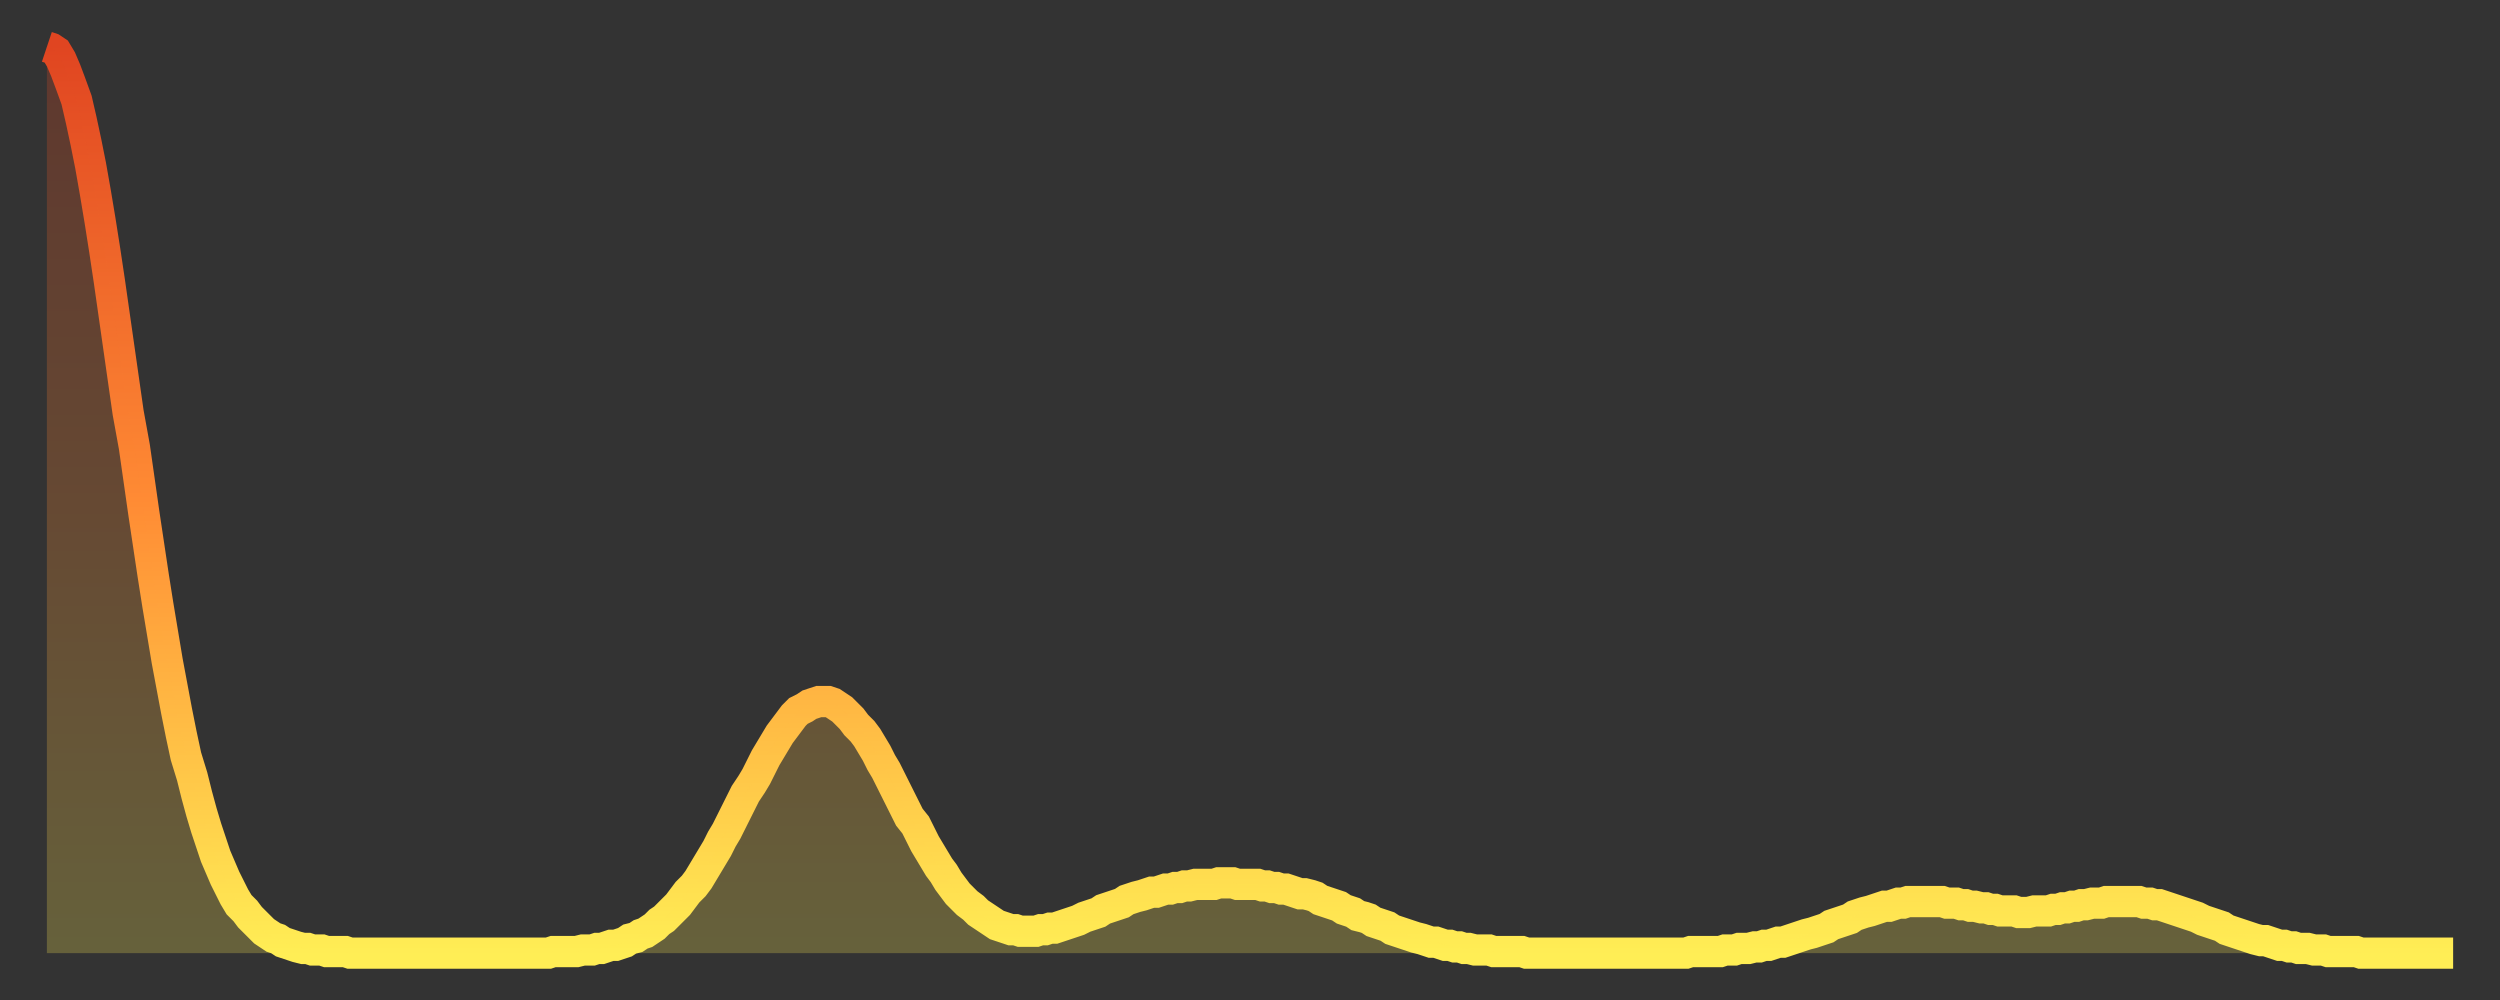 <?xml version="1.0" encoding="utf-8" ?>
<svg baseProfile="full" height="64" version="1.1" width="160" xmlns="http://www.w3.org/2000/svg" xmlns:ev="http://www.w3.org/2001/xml-events" xmlns:xlink="http://www.w3.org/1999/xlink"><rect width="100%" height="100%" fill="#333333" stroke="none"/><defs><linearGradient id="id3197410" x1="0" x2="0" y1="0" y2="1"><stop offset="0%" stop-color="#e04521" /><stop offset="50%" stop-color="#ff8b34" /><stop offset="100%" stop-color="#ffee55" /></linearGradient></defs><g transform="translate(3,3)"><g><path d="M 0.0 0.0 0.3 0.1 0.6 0.3 0.9 0.8 1.2 1.5 1.5 2.3 1.9 3.4 2.2 4.7 2.5 6.1 2.8 7.6 3.1 9.3 3.4 11.1 3.7 13.0 4.0 15.0 4.3 17.1 4.6 19.2 4.9 21.3 5.2 23.4 5.6 25.6 5.9 27.7 6.2 29.8 6.5 31.8 6.8 33.8 7.1 35.7 7.4 37.5 7.7 39.3 8.0 40.9 8.3 42.5 8.6 44.0 8.9 45.4 9.3 46.7 9.6 47.9 9.9 49.0 10.2 50.0 10.5 50.9 10.8 51.8 11.1 52.5 11.4 53.2 11.7 53.8 12.0 54.4 12.3 54.9 12.7 55.3 13.0 55.7 13.3 56.0 13.6 56.3 13.9 56.6 14.2 56.8 14.5 57.0 14.8 57.1 15.1 57.3 15.4 57.4 15.7 57.5 16.0 57.6 16.4 57.7 16.7 57.7 17.0 57.8 17.3 57.8 17.6 57.8 17.9 57.9 18.2 57.9 18.5 57.9 18.8 57.9 19.1 57.9 19.4 58.0 19.8 58.0 20.1 58.0 20.4 58.0 20.7 58.0 21.0 58.0 21.3 58.0 21.6 58.0 21.9 58.0 22.2 58.0 22.5 58.0 22.8 58.0 23.1 58.0 23.5 58.0 23.8 58.0 24.1 58.0 24.4 58.0 24.7 58.0 25.0 58.0 25.3 58.0 25.6 58.0 25.9 58.0 26.2 58.0 26.5 58.0 26.8 58.0 27.2 58.0 27.5 58.0 27.8 58.0 28.1 58.0 28.4 58.0 28.7 58.0 29.0 58.0 29.3 58.0 29.6 58.0 29.9 58.0 30.2 58.0 30.6 58.0 30.9 58.0 31.2 58.0 31.5 58.0 31.8 58.0 32.1 58.0 32.4 57.9 32.7 57.9 33.0 57.9 33.3 57.9 33.6 57.9 33.9 57.9 34.3 57.8 34.6 57.8 34.9 57.8 35.2 57.7 35.5 57.7 35.8 57.6 36.1 57.5 36.4 57.5 36.7 57.4 37.0 57.3 37.3 57.1 37.7 57.0 38.0 56.8 38.3 56.7 38.6 56.5 38.9 56.3 39.2 56.0 39.5 55.8 39.8 55.5 40.1 55.2 40.4 54.9 40.7 54.5 41.0 54.1 41.4 53.7 41.7 53.3 42.0 52.8 42.3 52.3 42.6 51.8 42.9 51.3 43.2 50.7 43.5 50.2 43.8 49.6 44.1 49.0 44.4 48.4 44.7 47.8 45.1 47.2 45.4 46.7 45.7 46.1 46.0 45.5 46.3 45.0 46.6 44.5 46.9 44.0 47.2 43.6 47.5 43.2 47.8 42.8 48.1 42.5 48.5 42.3 48.8 42.1 49.1 42.0 49.4 41.9 49.7 41.9 50.0 41.9 50.3 42.0 50.6 42.2 50.9 42.4 51.2 42.7 51.5 43.0 51.8 43.4 52.2 43.8 52.5 44.2 52.8 44.7 53.1 45.2 53.4 45.8 53.7 46.3 54.0 46.9 54.3 47.5 54.6 48.1 54.9 48.7 55.2 49.3 55.6 49.8 55.9 50.4 56.2 51.0 56.5 51.5 56.8 52.0 57.1 52.5 57.4 52.9 57.7 53.4 58.0 53.8 58.3 54.2 58.6 54.5 58.9 54.8 59.3 55.1 59.6 55.4 59.9 55.6 60.2 55.8 60.5 56.0 60.8 56.2 61.1 56.3 61.4 56.4 61.7 56.5 62.0 56.5 62.3 56.6 62.6 56.6 63.0 56.6 63.3 56.6 63.6 56.5 63.9 56.5 64.2 56.4 64.5 56.4 64.8 56.3 65.1 56.2 65.4 56.1 65.7 56.0 66.0 55.9 66.4 55.7 66.7 55.6 67.0 55.5 67.3 55.4 67.6 55.2 67.9 55.1 68.2 55.0 68.5 54.9 68.8 54.8 69.1 54.6 69.4 54.5 69.7 54.4 70.1 54.3 70.4 54.2 70.7 54.1 71.0 54.1 71.3 54.0 71.6 53.9 71.9 53.9 72.2 53.8 72.5 53.8 72.8 53.7 73.1 53.7 73.5 53.6 73.8 53.6 74.1 53.6 74.4 53.6 74.7 53.6 75.0 53.5 75.3 53.5 75.6 53.5 75.9 53.5 76.2 53.6 76.5 53.6 76.8 53.6 77.2 53.6 77.5 53.6 77.8 53.7 78.1 53.7 78.4 53.8 78.7 53.8 79.0 53.9 79.3 53.9 79.6 54.0 79.9 54.1 80.2 54.2 80.5 54.2 80.9 54.3 81.2 54.4 81.5 54.6 81.8 54.7 82.1 54.8 82.4 54.9 82.7 55.0 83.0 55.2 83.3 55.3 83.6 55.4 83.9 55.6 84.3 55.7 84.6 55.8 84.9 56.0 85.2 56.1 85.5 56.2 85.8 56.3 86.1 56.5 86.4 56.6 86.7 56.7 87.0 56.8 87.3 56.9 87.6 57.0 88.0 57.1 88.3 57.2 88.6 57.3 88.9 57.3 89.2 57.4 89.5 57.5 89.8 57.5 90.1 57.6 90.4 57.6 90.7 57.7 91.0 57.7 91.4 57.8 91.7 57.8 92.0 57.8 92.3 57.8 92.6 57.9 92.9 57.9 93.2 57.9 93.5 57.9 93.8 57.9 94.1 57.9 94.4 57.9 94.7 58.0 95.1 58.0 95.4 58.0 95.7 58.0 96.0 58.0 96.3 58.0 96.6 58.0 96.9 58.0 97.2 58.0 97.5 58.0 97.8 58.0 98.1 58.0 98.4 58.0 98.8 58.0 99.1 58.0 99.4 58.0 99.7 58.0 100.0 58.0 100.3 58.0 100.6 58.0 100.9 58.0 101.2 58.0 101.5 58.0 101.8 58.0 102.2 58.0 102.5 58.0 102.8 58.0 103.1 58.0 103.4 58.0 103.7 58.0 104.0 58.0 104.3 58.0 104.6 58.0 104.9 58.0 105.2 57.9 105.5 57.9 105.9 57.9 106.2 57.9 106.5 57.9 106.8 57.9 107.1 57.9 107.4 57.8 107.7 57.8 108.0 57.8 108.3 57.7 108.6 57.7 108.9 57.7 109.3 57.6 109.6 57.6 109.9 57.5 110.2 57.5 110.5 57.4 110.8 57.3 111.1 57.3 111.4 57.2 111.7 57.1 112.0 57.0 112.3 56.9 112.6 56.8 113.0 56.7 113.3 56.6 113.6 56.5 113.9 56.4 114.2 56.2 114.5 56.1 114.8 56.0 115.1 55.9 115.4 55.8 115.7 55.6 116.0 55.5 116.3 55.4 116.7 55.3 117.0 55.2 117.3 55.1 117.6 55.0 117.9 55.0 118.2 54.9 118.5 54.8 118.8 54.8 119.1 54.7 119.4 54.7 119.7 54.7 120.1 54.7 120.4 54.7 120.7 54.7 121.0 54.7 121.3 54.7 121.6 54.8 121.9 54.8 122.2 54.8 122.5 54.9 122.8 54.9 123.1 55.0 123.4 55.0 123.8 55.1 124.1 55.1 124.4 55.2 124.7 55.2 125.0 55.3 125.3 55.3 125.6 55.3 125.9 55.3 126.2 55.4 126.5 55.4 126.8 55.4 127.2 55.3 127.5 55.3 127.8 55.3 128.1 55.3 128.4 55.2 128.7 55.2 129.0 55.1 129.3 55.1 129.6 55.0 129.9 55.0 130.2 54.9 130.5 54.9 130.9 54.8 131.2 54.8 131.5 54.8 131.8 54.7 132.1 54.7 132.4 54.7 132.7 54.7 133.0 54.7 133.3 54.7 133.6 54.7 133.9 54.7 134.2 54.8 134.6 54.8 134.9 54.9 135.2 54.9 135.5 55.0 135.8 55.1 136.1 55.2 136.4 55.3 136.7 55.4 137.0 55.5 137.3 55.6 137.6 55.7 138.0 55.9 138.3 56.0 138.6 56.1 138.9 56.2 139.2 56.3 139.5 56.5 139.8 56.6 140.1 56.7 140.4 56.8 140.7 56.9 141.0 57.0 141.3 57.1 141.7 57.2 142.0 57.2 142.3 57.3 142.6 57.4 142.9 57.5 143.2 57.5 143.5 57.6 143.8 57.6 144.1 57.7 144.4 57.7 144.7 57.7 145.1 57.8 145.4 57.8 145.7 57.8 146.0 57.9 146.3 57.9 146.6 57.9 146.9 57.9 147.2 57.9 147.5 57.9 147.8 57.9 148.1 58.0 148.4 58.0 148.8 58.0 149.1 58.0 149.4 58.0 149.7 58.0 150.0 58.0 150.3 58.0 150.6 58.0 150.9 58.0 151.2 58.0 151.5 58.0 151.8 58.0 152.1 58.0 152.5 58.0 152.8 58.0 153.1 58.0 153.4 58.0 153.7 58.0 154.0 58.0" fill="none" id="graph-curve" opacity="1" stroke="url(#id3197410)" stroke-width="2" /><path d="M 0 58 L 0.0 0.0 0.3 0.1 0.6 0.3 0.9 0.8 1.2 1.5 1.5 2.3 1.9 3.4 2.2 4.7 2.5 6.1 2.8 7.6 3.1 9.3 3.4 11.1 3.7 13.0 4.0 15.0 4.3 17.1 4.6 19.2 4.9 21.3 5.2 23.4 5.6 25.6 5.9 27.7 6.2 29.8 6.5 31.8 6.8 33.8 7.1 35.7 7.4 37.5 7.7 39.3 8.0 40.9 8.3 42.5 8.6 44.0 8.9 45.4 9.3 46.7 9.6 47.9 9.9 49.0 10.2 50.0 10.5 50.9 10.8 51.8 11.1 52.5 11.4 53.2 11.7 53.8 12.0 54.4 12.3 54.9 12.7 55.3 13.0 55.7 13.3 56.0 13.6 56.3 13.9 56.6 14.2 56.8 14.5 57.0 14.8 57.1 15.1 57.3 15.4 57.4 15.7 57.5 16.0 57.6 16.4 57.7 16.7 57.7 17.0 57.8 17.3 57.8 17.6 57.8 17.9 57.9 18.2 57.9 18.5 57.9 18.8 57.9 19.1 57.9 19.4 58.0 19.8 58.0 20.1 58.0 20.4 58.0 20.7 58.0 21.0 58.0 21.3 58.0 21.6 58.0 21.9 58.0 22.2 58.0 22.5 58.0 22.8 58.0 23.1 58.0 23.5 58.0 23.8 58.0 24.1 58.0 24.4 58.0 24.7 58.0 25.0 58.0 25.3 58.0 25.6 58.0 25.9 58.0 26.2 58.0 26.5 58.0 26.8 58.0 27.2 58.0 27.5 58.0 27.8 58.0 28.1 58.0 28.4 58.0 28.7 58.0 29.0 58.0 29.3 58.0 29.6 58.0 29.9 58.0 30.2 58.0 30.6 58.0 30.9 58.0 31.2 58.0 31.5 58.0 31.8 58.0 32.1 58.0 32.4 57.9 32.7 57.9 33.0 57.9 33.3 57.9 33.6 57.9 33.9 57.9 34.3 57.8 34.6 57.8 34.9 57.8 35.2 57.7 35.5 57.7 35.8 57.6 36.1 57.5 36.4 57.5 36.7 57.4 37.0 57.3 37.3 57.1 37.7 57.0 38.0 56.8 38.3 56.7 38.6 56.5 38.9 56.3 39.2 56.0 39.5 55.8 39.8 55.5 40.1 55.2 40.4 54.9 40.7 54.5 41.0 54.1 41.4 53.7 41.7 53.3 42.0 52.8 42.3 52.3 42.6 51.8 42.9 51.3 43.2 50.7 43.5 50.2 43.8 49.6 44.1 49.0 44.4 48.4 44.7 47.8 45.1 47.2 45.4 46.7 45.7 46.1 46.0 45.5 46.3 45.0 46.6 44.5 46.9 44.0 47.2 43.6 47.5 43.2 47.8 42.8 48.1 42.5 48.5 42.3 48.8 42.1 49.1 42.0 49.4 41.9 49.7 41.9 50.0 41.9 50.3 42.0 50.6 42.2 50.9 42.4 51.2 42.7 51.5 43.0 51.8 43.4 52.2 43.8 52.5 44.2 52.8 44.7 53.1 45.2 53.4 45.8 53.7 46.3 54.0 46.9 54.3 47.5 54.6 48.1 54.9 48.7 55.2 49.3 55.6 49.8 55.9 50.4 56.2 51.0 56.5 51.5 56.8 52.0 57.1 52.5 57.4 52.9 57.7 53.4 58.0 53.8 58.3 54.2 58.6 54.5 58.9 54.8 59.3 55.1 59.6 55.4 59.9 55.6 60.2 55.8 60.5 56.0 60.8 56.2 61.1 56.3 61.4 56.4 61.7 56.5 62.0 56.5 62.3 56.6 62.6 56.6 63.0 56.6 63.3 56.6 63.6 56.5 63.9 56.5 64.2 56.4 64.5 56.4 64.8 56.3 65.1 56.2 65.4 56.1 65.7 56.0 66.0 55.9 66.4 55.7 66.7 55.6 67.0 55.5 67.3 55.4 67.6 55.2 67.9 55.1 68.2 55.0 68.5 54.9 68.8 54.8 69.1 54.6 69.4 54.5 69.7 54.4 70.1 54.3 70.4 54.2 70.7 54.1 71.0 54.1 71.3 54.0 71.6 53.9 71.9 53.9 72.2 53.8 72.5 53.8 72.8 53.7 73.1 53.7 73.5 53.6 73.8 53.6 74.1 53.6 74.4 53.6 74.7 53.6 75.0 53.5 75.3 53.5 75.6 53.5 75.9 53.5 76.2 53.6 76.5 53.6 76.8 53.6 77.2 53.6 77.5 53.6 77.8 53.7 78.1 53.7 78.4 53.8 78.7 53.8 79.0 53.9 79.3 53.9 79.6 54.0 79.9 54.1 80.2 54.2 80.5 54.2 80.9 54.3 81.2 54.4 81.5 54.6 81.8 54.7 82.1 54.8 82.4 54.9 82.7 55.0 83.0 55.2 83.3 55.3 83.6 55.4 83.9 55.6 84.3 55.7 84.6 55.8 84.9 56.0 85.2 56.1 85.5 56.2 85.8 56.3 86.1 56.5 86.4 56.6 86.7 56.7 87.0 56.8 87.3 56.9 87.6 57.0 88.0 57.1 88.3 57.2 88.6 57.3 88.9 57.3 89.2 57.4 89.5 57.5 89.8 57.5 90.1 57.6 90.4 57.6 90.7 57.7 91.0 57.7 91.4 57.8 91.7 57.8 92.0 57.8 92.3 57.8 92.6 57.9 92.9 57.9 93.2 57.9 93.5 57.9 93.8 57.9 94.1 57.9 94.4 57.9 94.7 58.0 95.1 58.0 95.4 58.0 95.7 58.0 96.0 58.0 96.3 58.0 96.6 58.0 96.9 58.0 97.2 58.0 97.5 58.0 97.8 58.0 98.1 58.0 98.4 58.0 98.8 58.0 99.1 58.0 99.4 58.0 99.7 58.0 100.0 58.0 100.3 58.0 100.6 58.0 100.9 58.0 101.2 58.0 101.5 58.0 101.8 58.0 102.2 58.0 102.5 58.0 102.8 58.0 103.1 58.0 103.4 58.0 103.7 58.0 104.0 58.0 104.3 58.0 104.6 58.0 104.9 58.0 105.2 57.9 105.5 57.9 105.9 57.9 106.2 57.9 106.5 57.9 106.8 57.9 107.1 57.9 107.4 57.8 107.7 57.8 108.0 57.8 108.3 57.7 108.6 57.7 108.9 57.7 109.3 57.6 109.6 57.6 109.9 57.5 110.2 57.5 110.5 57.4 110.8 57.3 111.1 57.3 111.4 57.2 111.7 57.1 112.0 57.0 112.3 56.9 112.6 56.8 113.0 56.7 113.3 56.6 113.6 56.5 113.9 56.4 114.2 56.2 114.5 56.1 114.8 56.0 115.1 55.9 115.4 55.8 115.7 55.6 116.0 55.5 116.3 55.4 116.7 55.3 117.0 55.2 117.3 55.1 117.6 55.0 117.9 55.0 118.2 54.9 118.5 54.8 118.8 54.8 119.1 54.7 119.4 54.7 119.7 54.7 120.1 54.7 120.4 54.7 120.7 54.7 121.0 54.7 121.3 54.7 121.6 54.8 121.9 54.8 122.2 54.8 122.5 54.9 122.8 54.9 123.1 55.0 123.4 55.0 123.8 55.1 124.1 55.1 124.4 55.2 124.7 55.2 125.0 55.3 125.3 55.3 125.6 55.3 125.9 55.3 126.2 55.4 126.5 55.4 126.8 55.4 127.2 55.3 127.5 55.3 127.8 55.3 128.1 55.3 128.4 55.2 128.7 55.2 129.0 55.1 129.3 55.1 129.6 55.0 129.9 55.0 130.2 54.9 130.5 54.9 130.9 54.8 131.2 54.8 131.5 54.8 131.8 54.7 132.1 54.7 132.4 54.7 132.7 54.7 133.0 54.7 133.3 54.7 133.6 54.7 133.9 54.7 134.2 54.8 134.6 54.8 134.9 54.9 135.2 54.9 135.5 55.0 135.8 55.1 136.1 55.2 136.4 55.3 136.7 55.4 137.0 55.5 137.3 55.6 137.6 55.7 138.0 55.9 138.3 56.0 138.6 56.1 138.9 56.2 139.2 56.3 139.5 56.5 139.8 56.6 140.1 56.7 140.4 56.8 140.7 56.9 141.0 57.0 141.3 57.1 141.7 57.2 142.0 57.2 142.3 57.3 142.6 57.4 142.9 57.5 143.2 57.5 143.5 57.6 143.8 57.6 144.1 57.7 144.4 57.7 144.7 57.7 145.1 57.8 145.4 57.8 145.7 57.8 146.0 57.9 146.3 57.9 146.6 57.9 146.9 57.9 147.2 57.9 147.5 57.9 147.8 57.9 148.1 58.0 148.4 58.0 148.8 58.0 149.1 58.0 149.4 58.0 149.7 58.0 150.0 58.0 150.3 58.0 150.6 58.0 150.9 58.0 151.2 58.0 151.5 58.0 151.8 58.0 152.1 58.0 152.5 58.0 152.8 58.0 153.1 58.0 153.4 58.0 153.7 58.0 154.0 58.0 154 58" fill="url(#id3197410)" fill-opacity=".25" id="graph-shadow" /></g></g></svg>